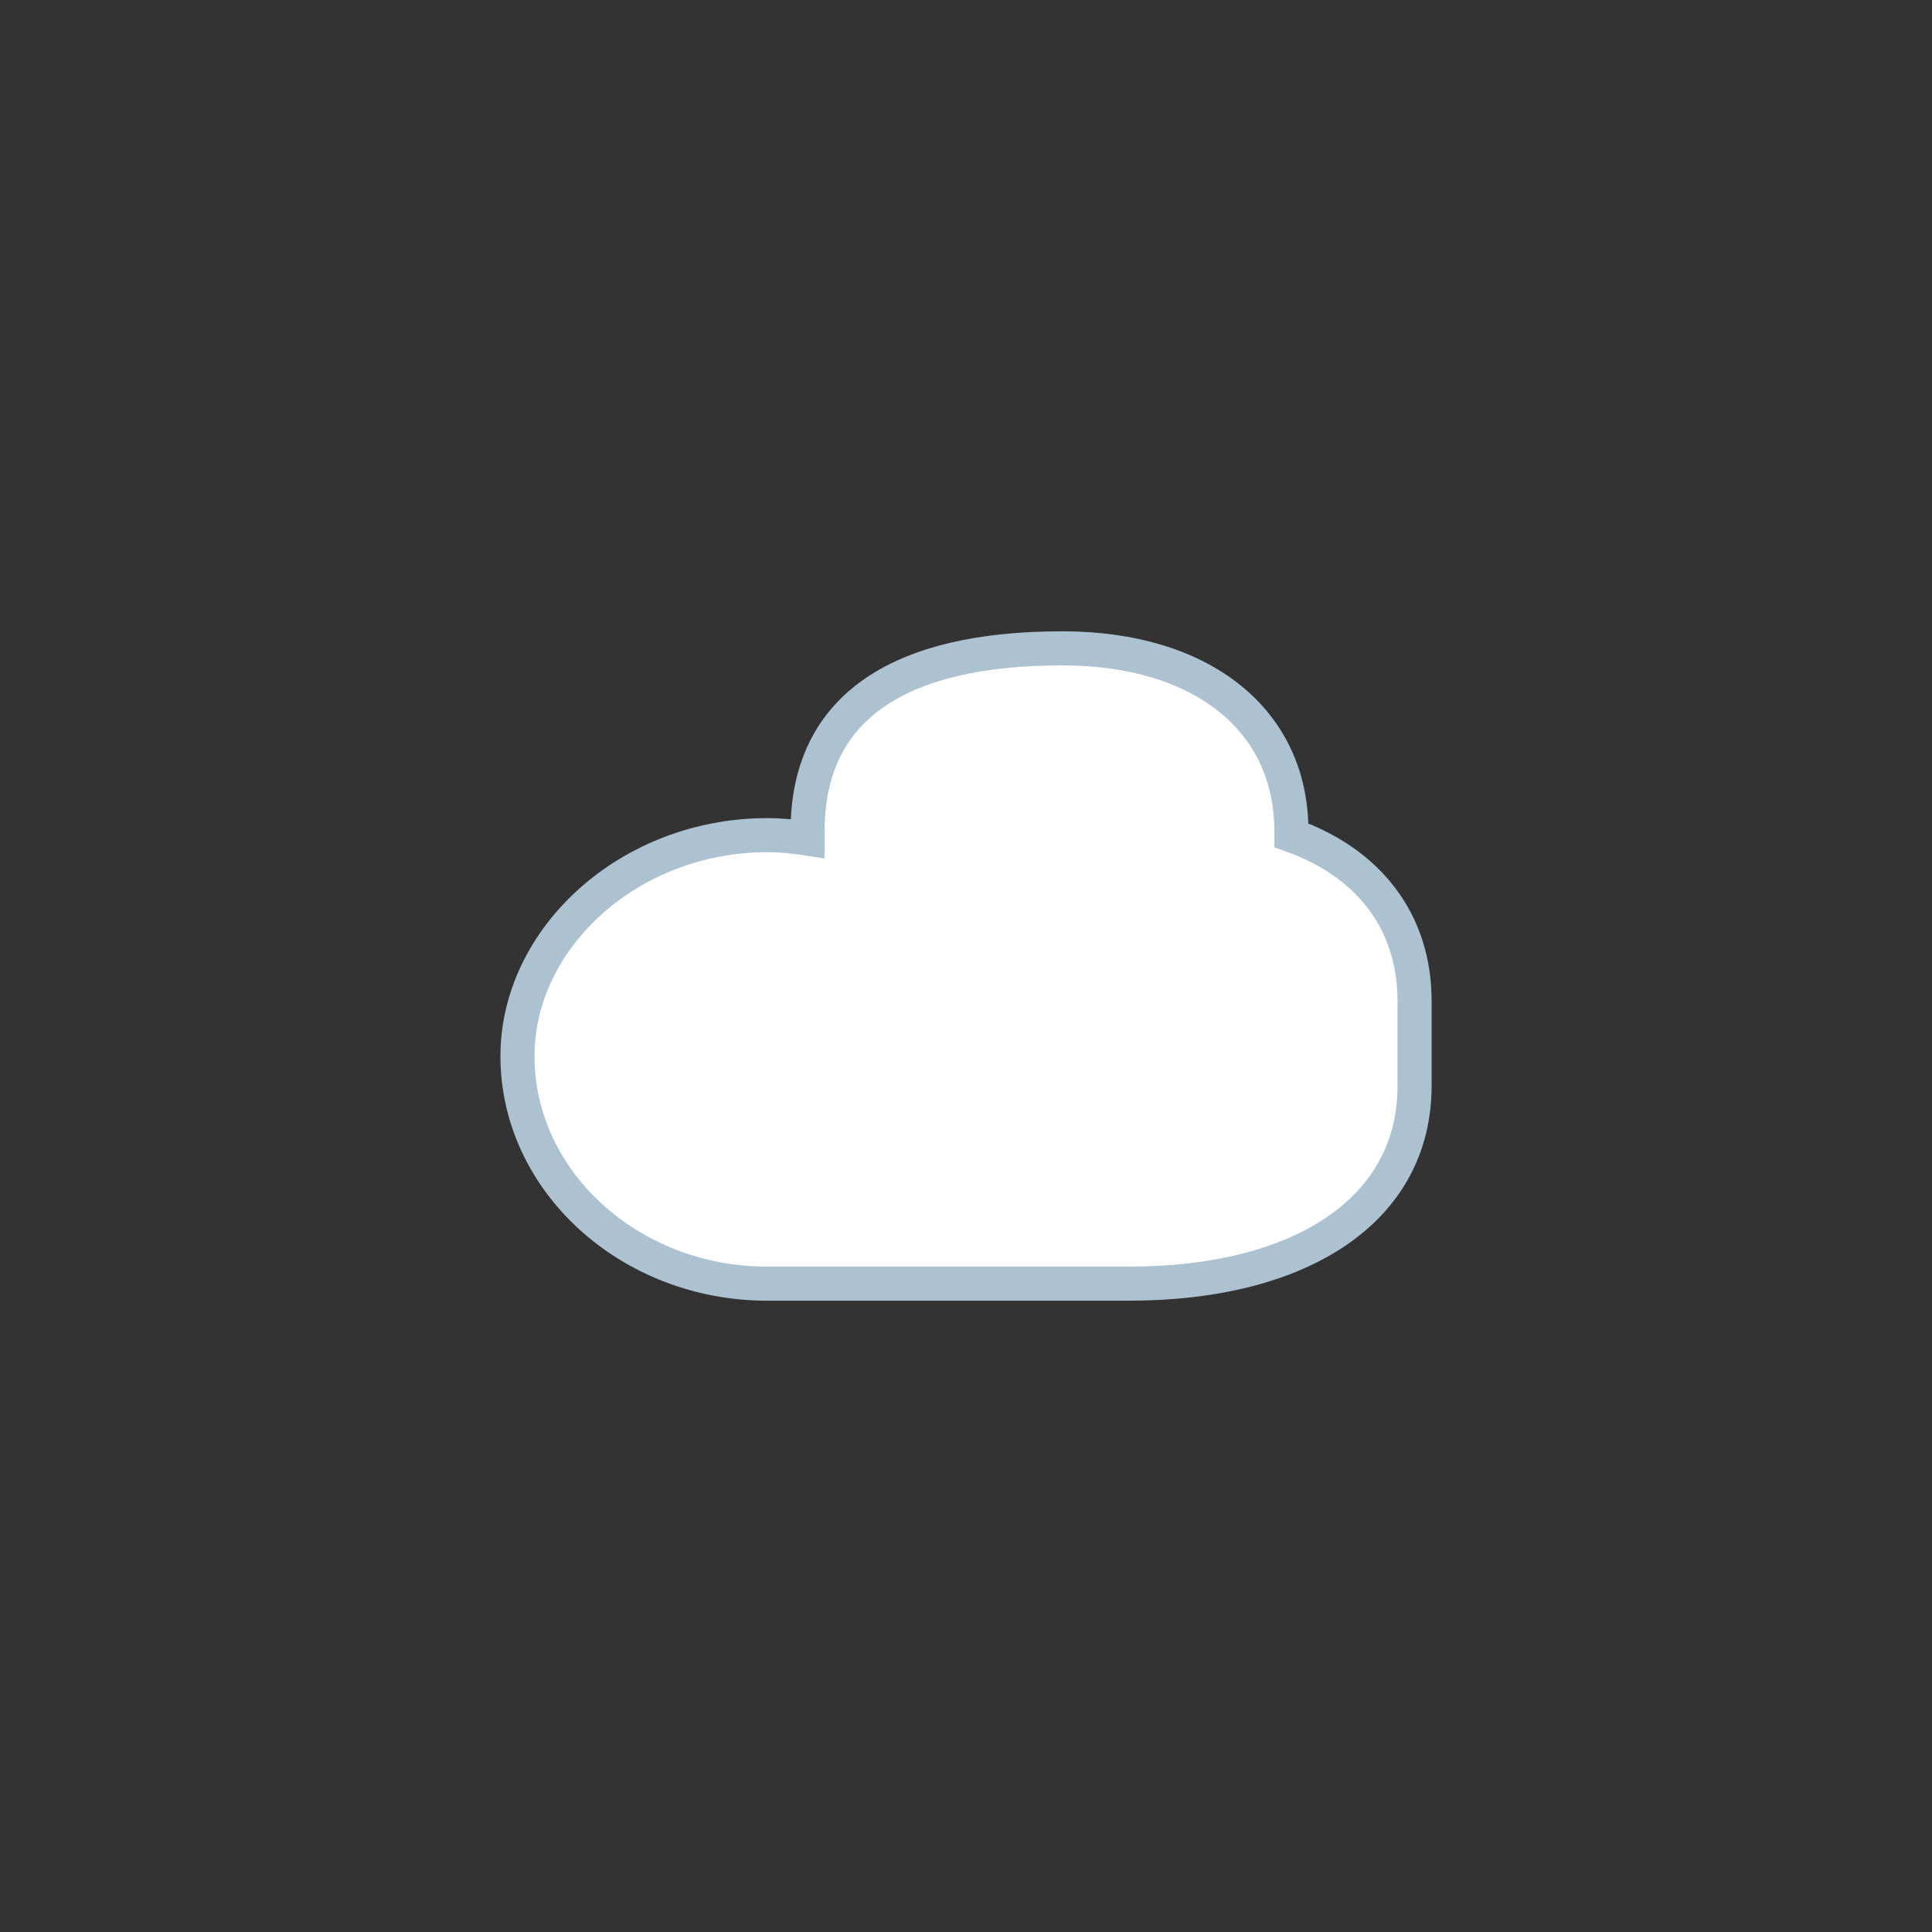 <?xml version="1.0" encoding="utf-8"?>
<!-- Generator: Adobe Illustrator 16.2.0, SVG Export Plug-In . SVG Version: 6.00 Build 0)  -->
<!DOCTYPE svg PUBLIC "-//W3C//DTD SVG 1.1//EN" "http://www.w3.org/Graphics/SVG/1.1/DTD/svg11.dtd">
<svg version="1.1" id="Ebene_1" xmlns="http://www.w3.org/2000/svg" x="0px" y="0px"
     width="56.69px" height="56.69px" viewBox="0 0 56.69 56.69" enable-background="new 0 0 56.69 56.69" xml:space="preserve">
<rect x="0" y="0" width="56.69" height="56.69" fill="#333333" stroke="none"/>
<path fill="#FFFFFF" stroke="#ACC2D1" stroke-miterlimit="10" d="M37.892,24.51v-0.132c0-3.238-2.611-5.354-6.718-5.354  c-4.808,0-7.296,1.734-7.467,4.989c-0.008,0.118-0.012,0.241-0.012,0.364v0.229c-0.386-0.06-0.778-0.1-1.181-0.1  c-4.042,0-7.33,3.009-7.33,6.486c0,3.662,3.288,6.674,7.33,6.674c2.351,0,7.948,0,10.604,0c5.107,0,8.389-2.194,8.389-5.802v-2.495  C41.508,27.051,40.162,25.313,37.892,24.51z"/>
<g>
</g>
<g>
</g>
<g>
</g>
<g>
</g>
<g>
</g>
<g>
</g>
</svg>
